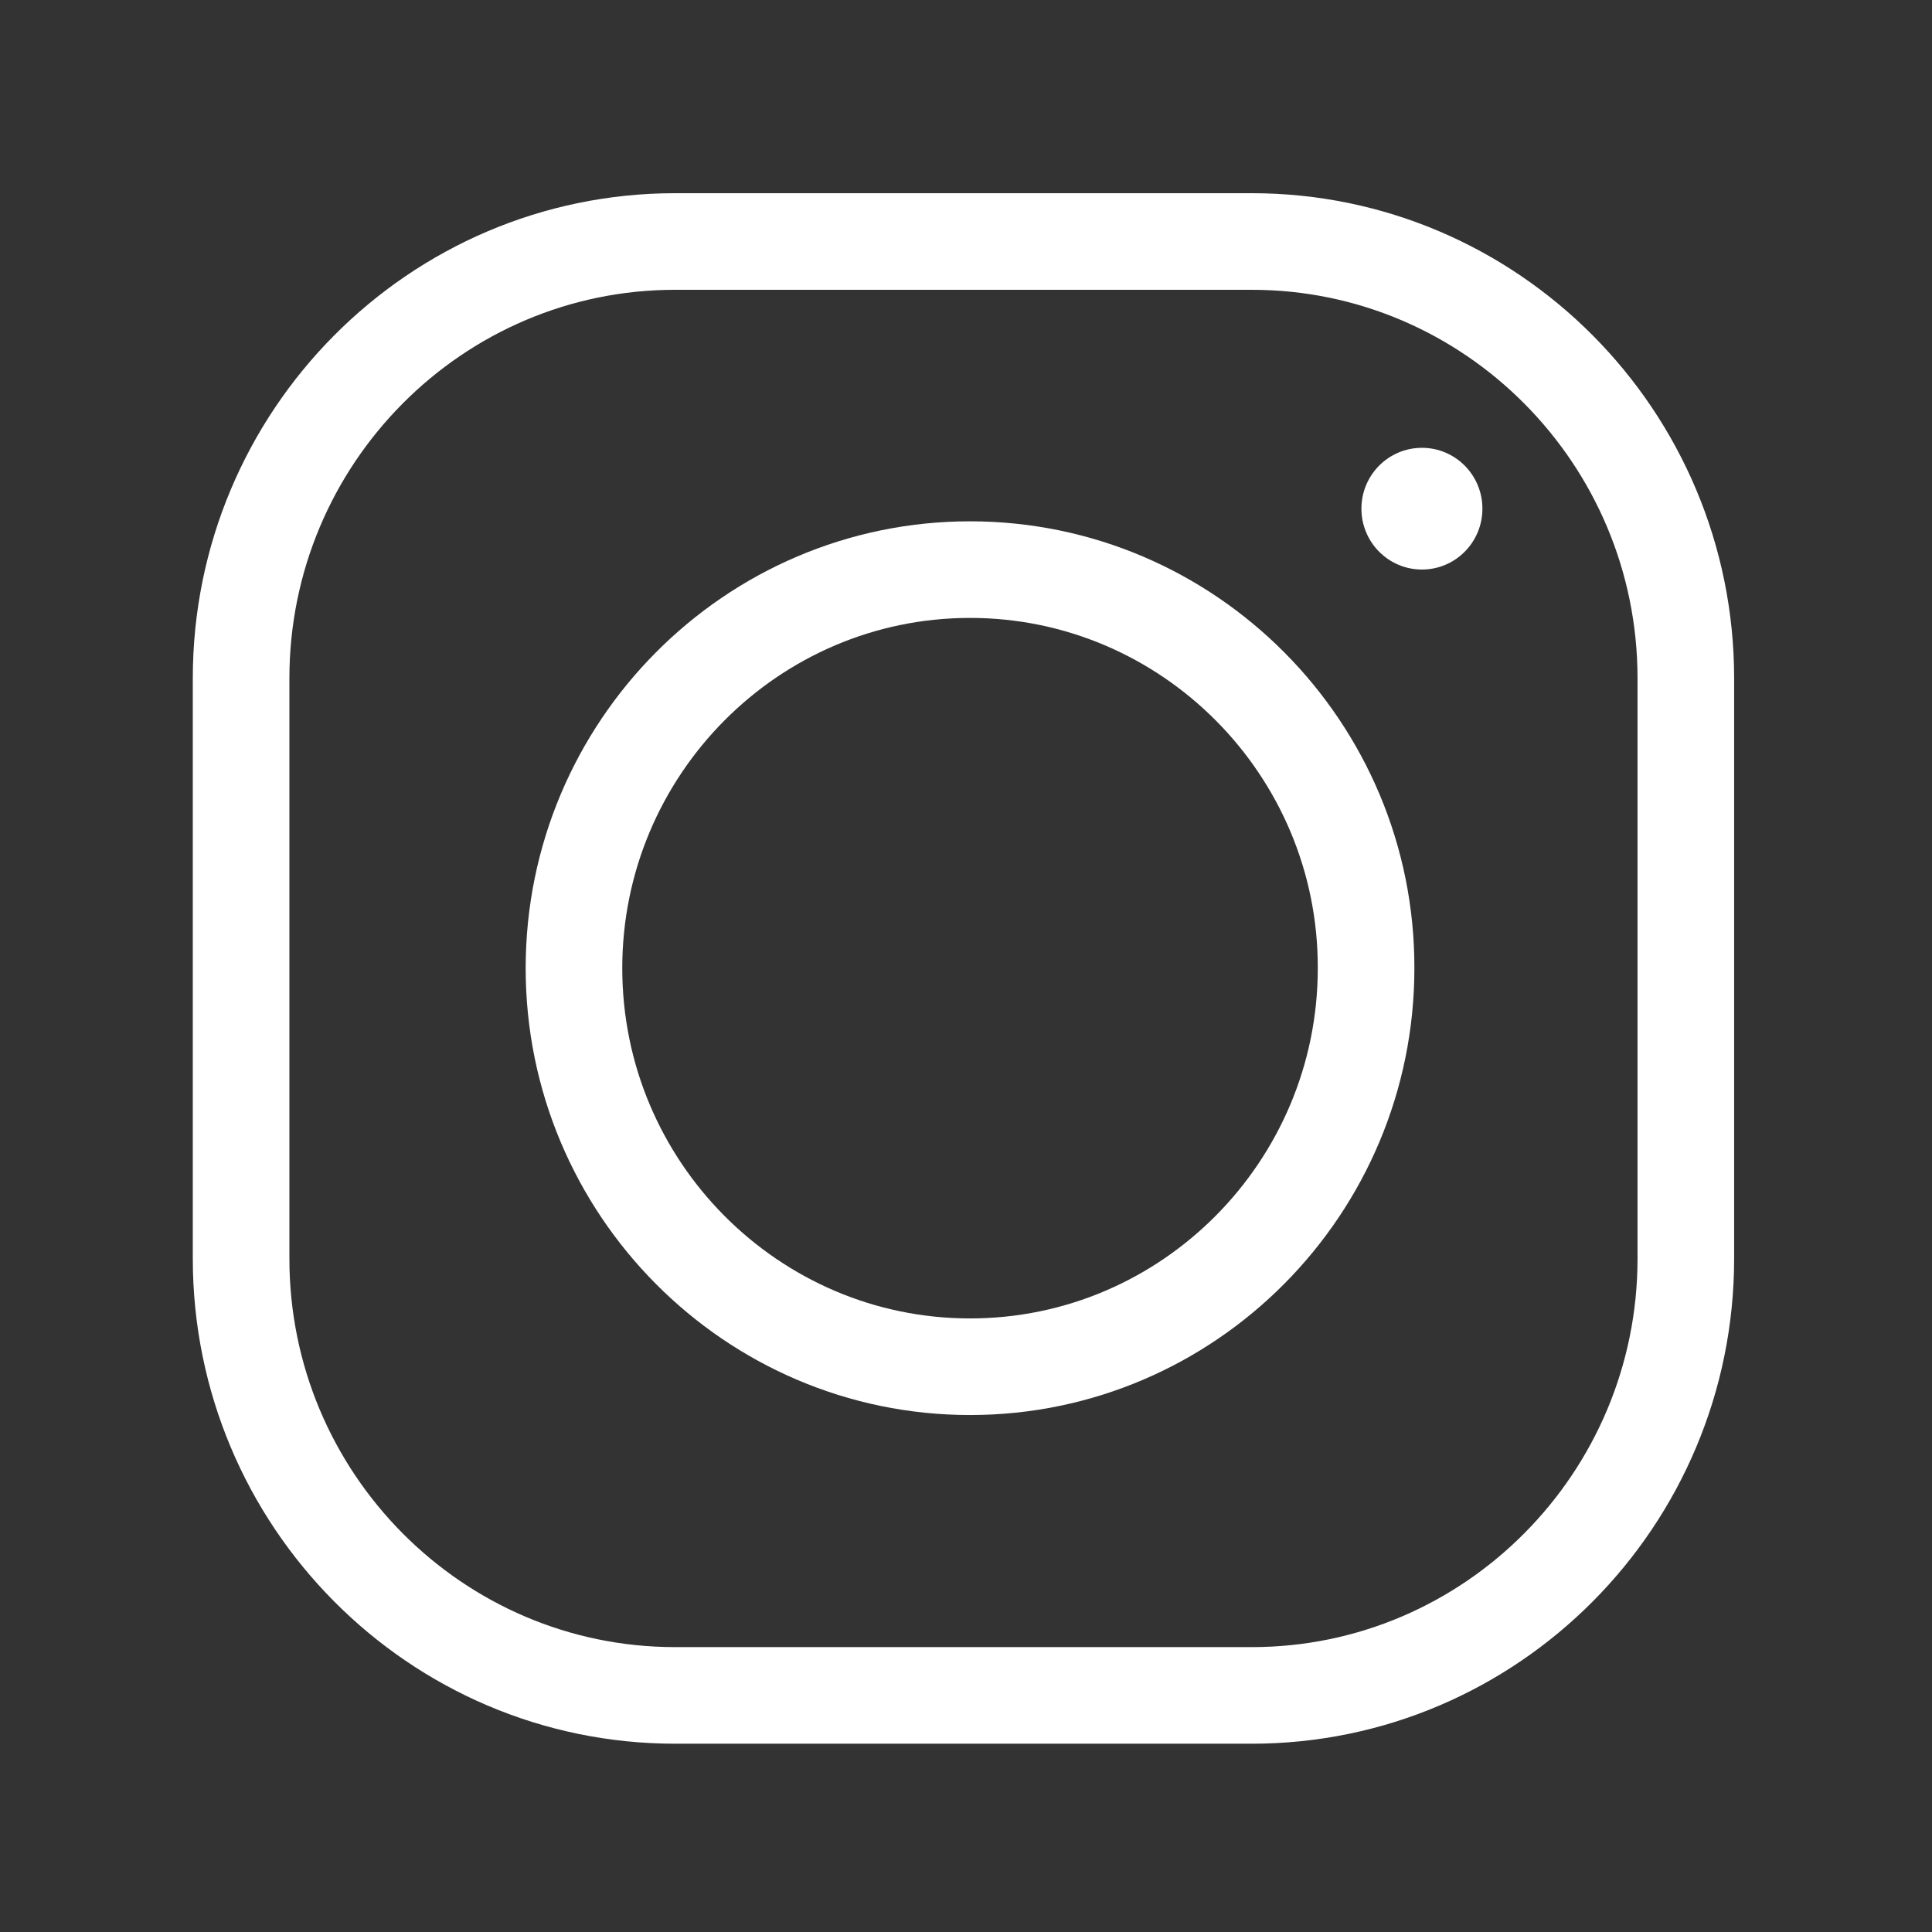 <svg width="24" height="24" viewBox="0 0 24 24" fill="none" xmlns="http://www.w3.org/2000/svg">
<rect x="0" y="0" width="24" height="24" fill="#333333" stroke="none"/>
<path d="M17.664 5.563C17.249 5.563 16.912 5.901 16.912 6.319C16.912 6.737 17.249 7.075 17.664 7.075C18.079 7.075 18.415 6.737 18.415 6.319C18.415 5.901 18.079 5.563 17.664 5.563Z" fill="white"/>
<path d="M12.05 7.076C9.335 7.076 7.13 9.3 7.13 12.027C7.13 14.759 9.34 16.978 12.05 16.978C14.765 16.978 16.97 14.754 16.97 12.027C16.976 9.3 14.765 7.076 12.05 7.076Z" stroke="white" stroke-width="1.2" stroke-miterlimit="10"/>
<path d="M15.55 21.061H8.386C5.413 21.061 2.995 18.627 2.995 15.635V8.426C2.995 5.433 5.413 3 8.386 3H15.55C18.524 3 20.942 5.433 20.942 8.426V15.635C20.942 18.627 18.524 21.061 15.55 21.061Z" stroke="white" stroke-width="1.2" stroke-miterlimit="10"/>
</svg>
